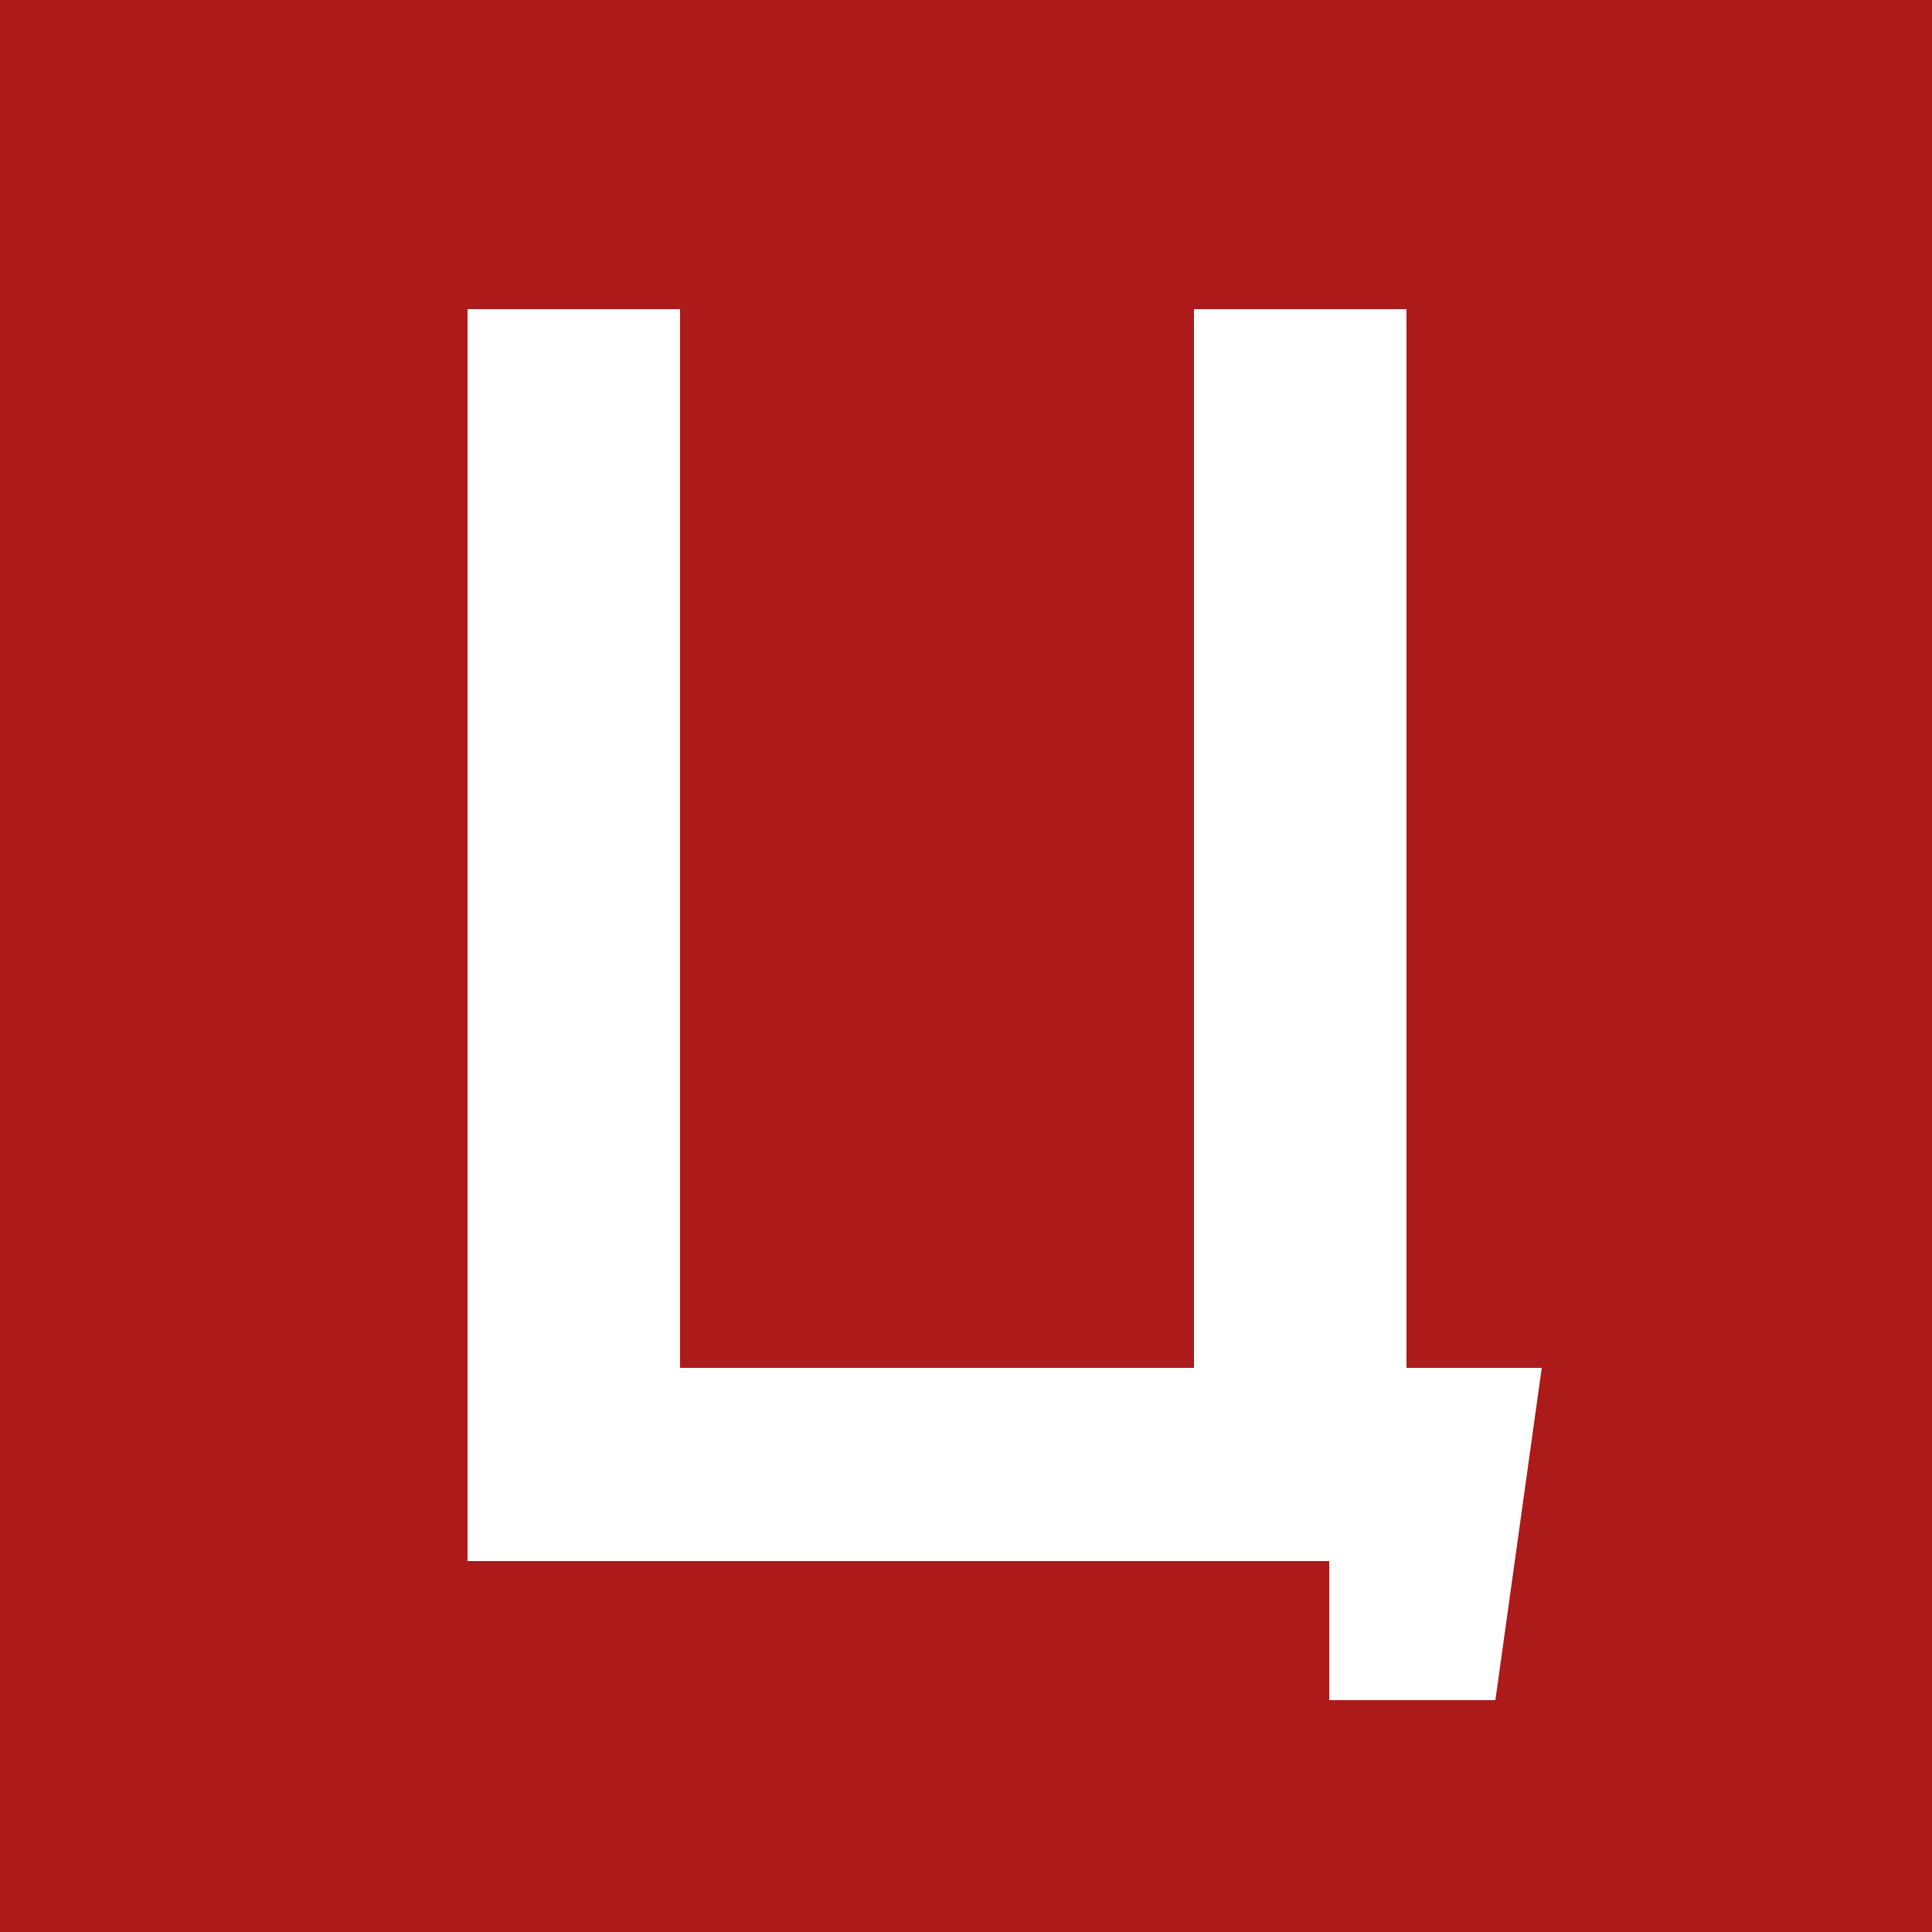 <svg
    xmlns="http://www.w3.org/2000/svg"
    xmlns:xlink="http://www.w3.org/1999/xlink"
    viewBox="0 0 50 50"
    width="120"
    height="120"
>
    <rect fill="#ad1a1a" width="50" height="50" />
    <polygon
        fill="#fff"
        points="17.5,8 17.1,8 12.7,8 12.3,8 12.1,8 12.1,40.4 34.4,40.4 34.4,44 38.7,44 39.9,35.4 36.4,35.4 36.4,8
	36.2,8 35.9,8 31.4,8 31.1,8 30.9,8 30.9,35.4 17.6,35.4 17.6,8"
    />
</svg>

